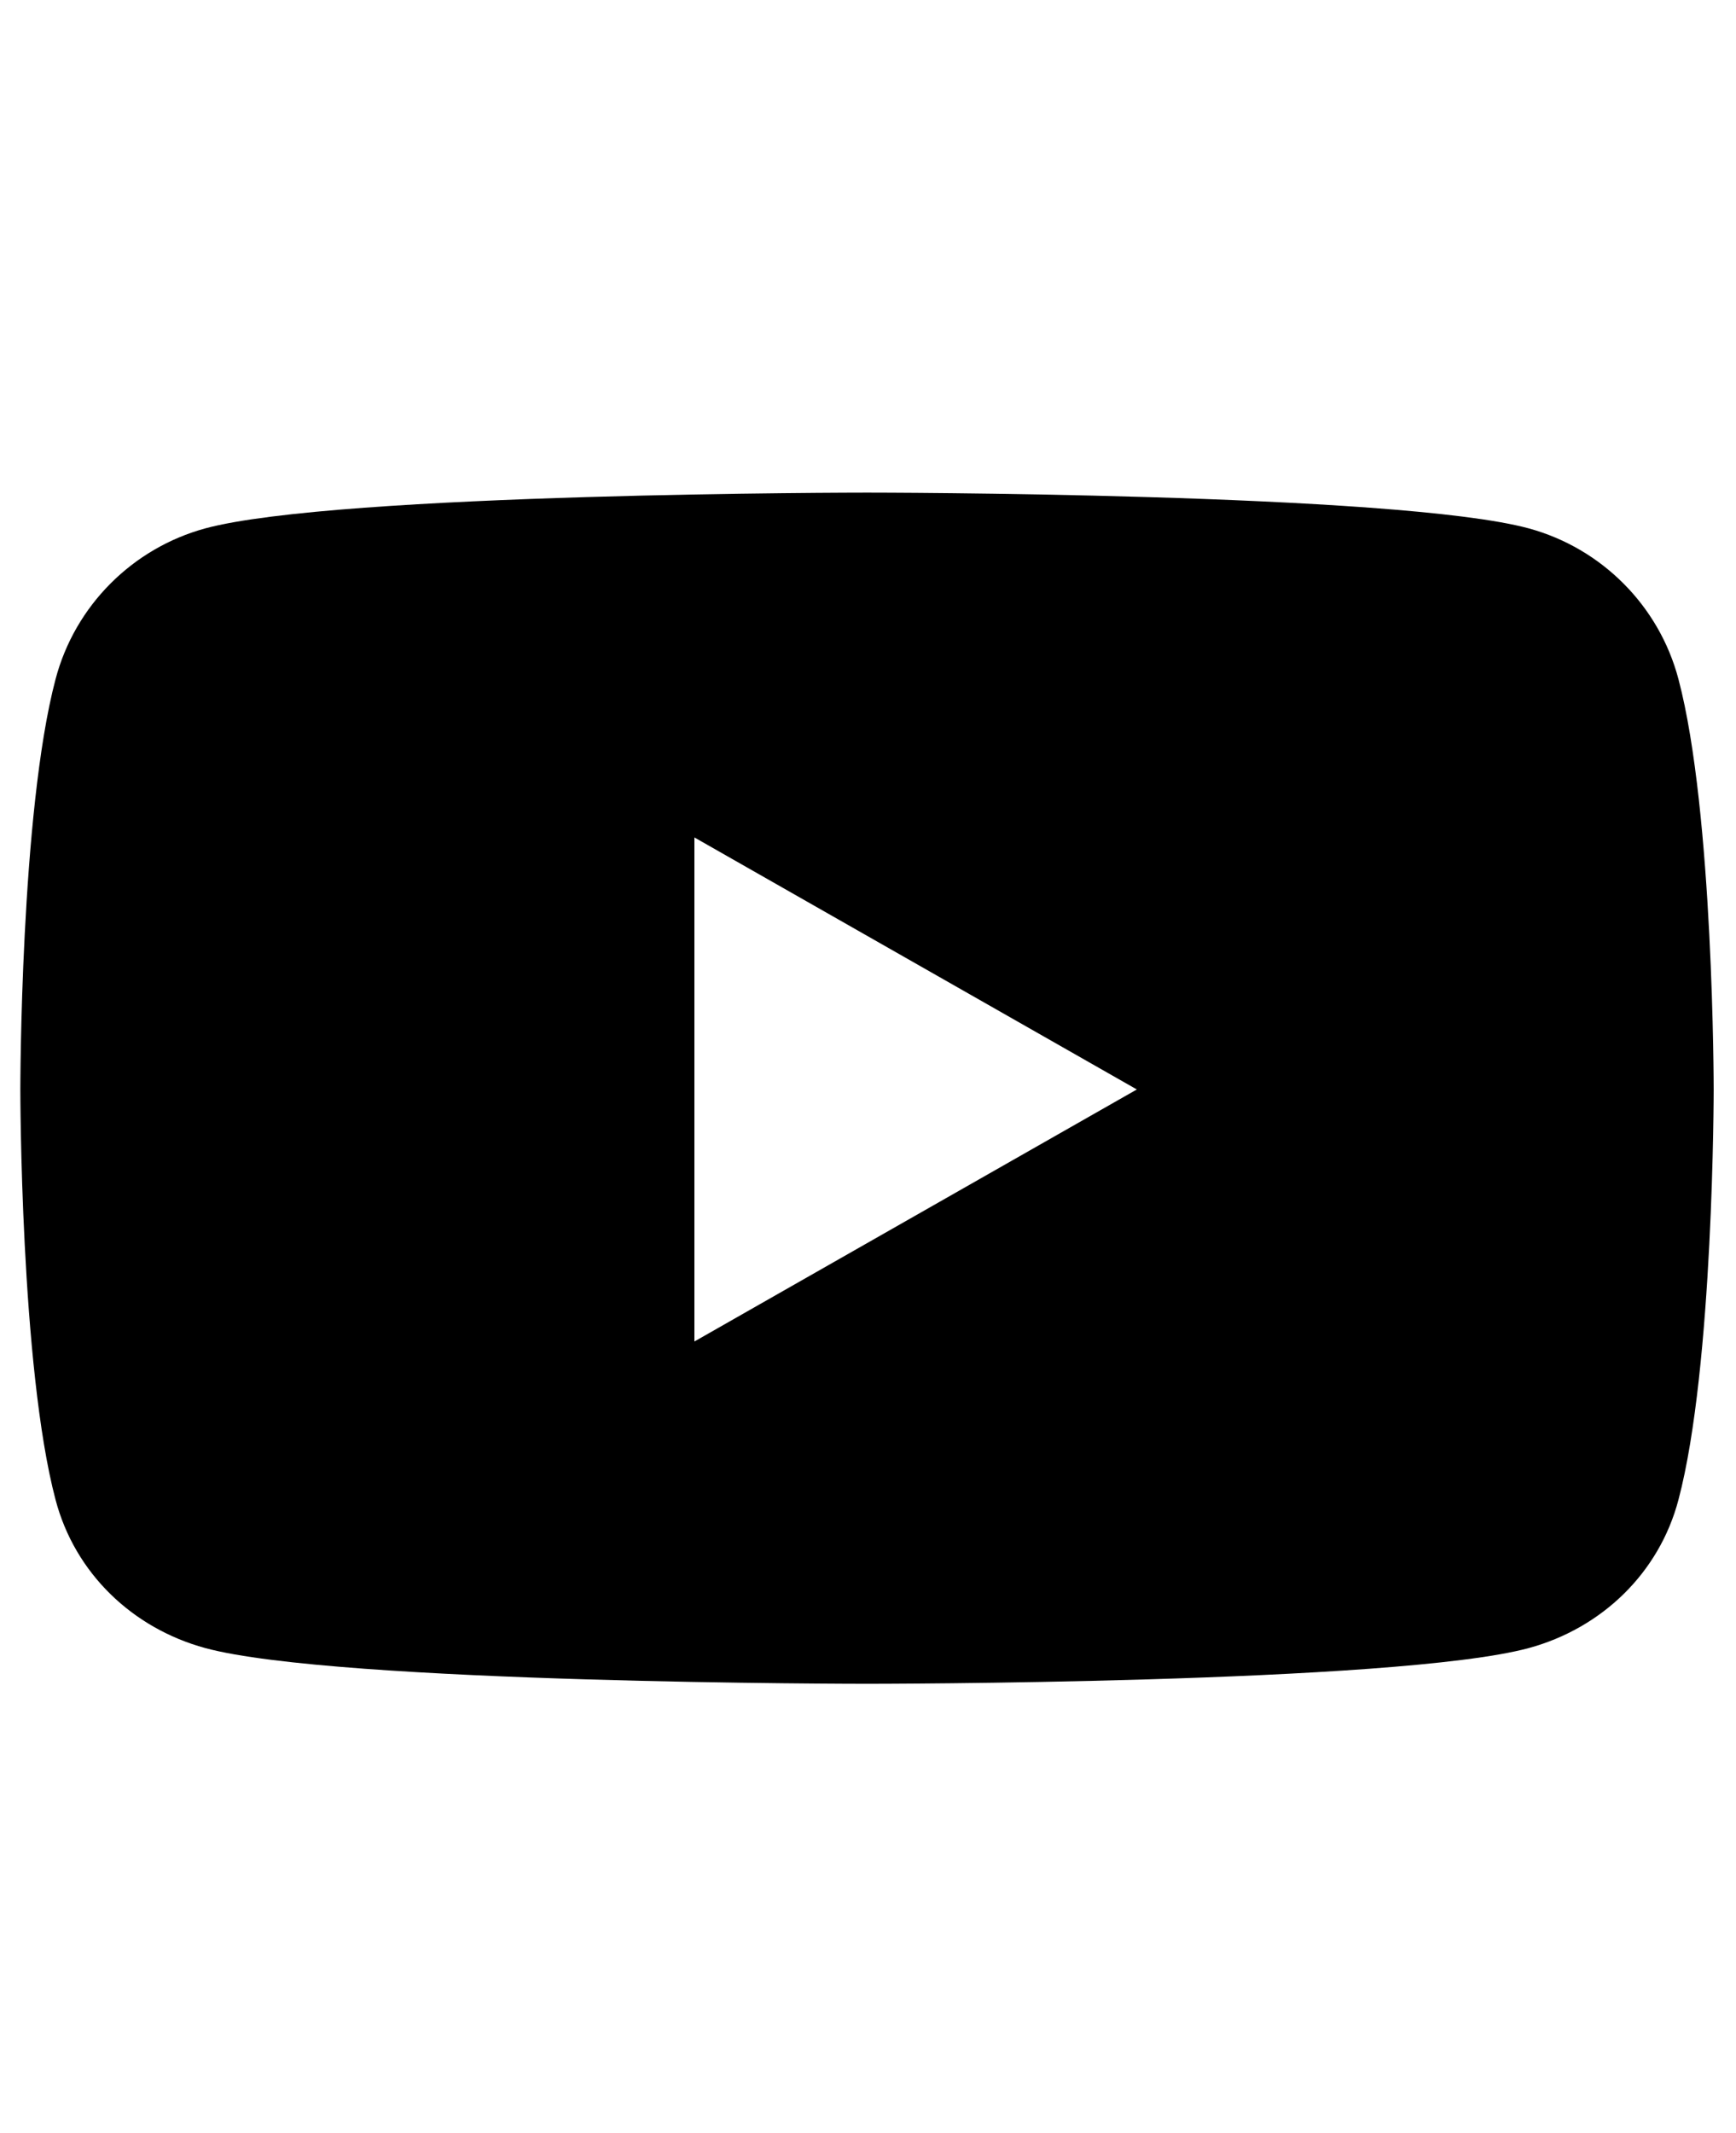 <?xml version="1.0" encoding="UTF-8"?><svg id="_레이어_1" xmlns="http://www.w3.org/2000/svg" viewBox="0 0 35 43"><path d="M33.84,13.69c-.39-1.48-1.55-2.64-3.02-3.04-2.66-.72-13.34-.72-13.34-.72,0,0-10.67,0-13.34,.72-1.47,.4-2.63,1.56-3.02,3.04-.71,2.68-.71,8.27-.71,8.27,0,0,0,5.59,.71,8.27,.39,1.48,1.55,2.59,3.02,2.99,2.66,.72,13.34,.72,13.34,.72,0,0,10.67,0,13.34-.72,1.47-.4,2.63-1.51,3.02-2.99,.71-2.68,.71-8.27,.71-8.27,0,0,0-5.59-.71-8.27ZM14,27.03v-10.15l8.92,5.08-8.92,5.08h0Z"/></svg>